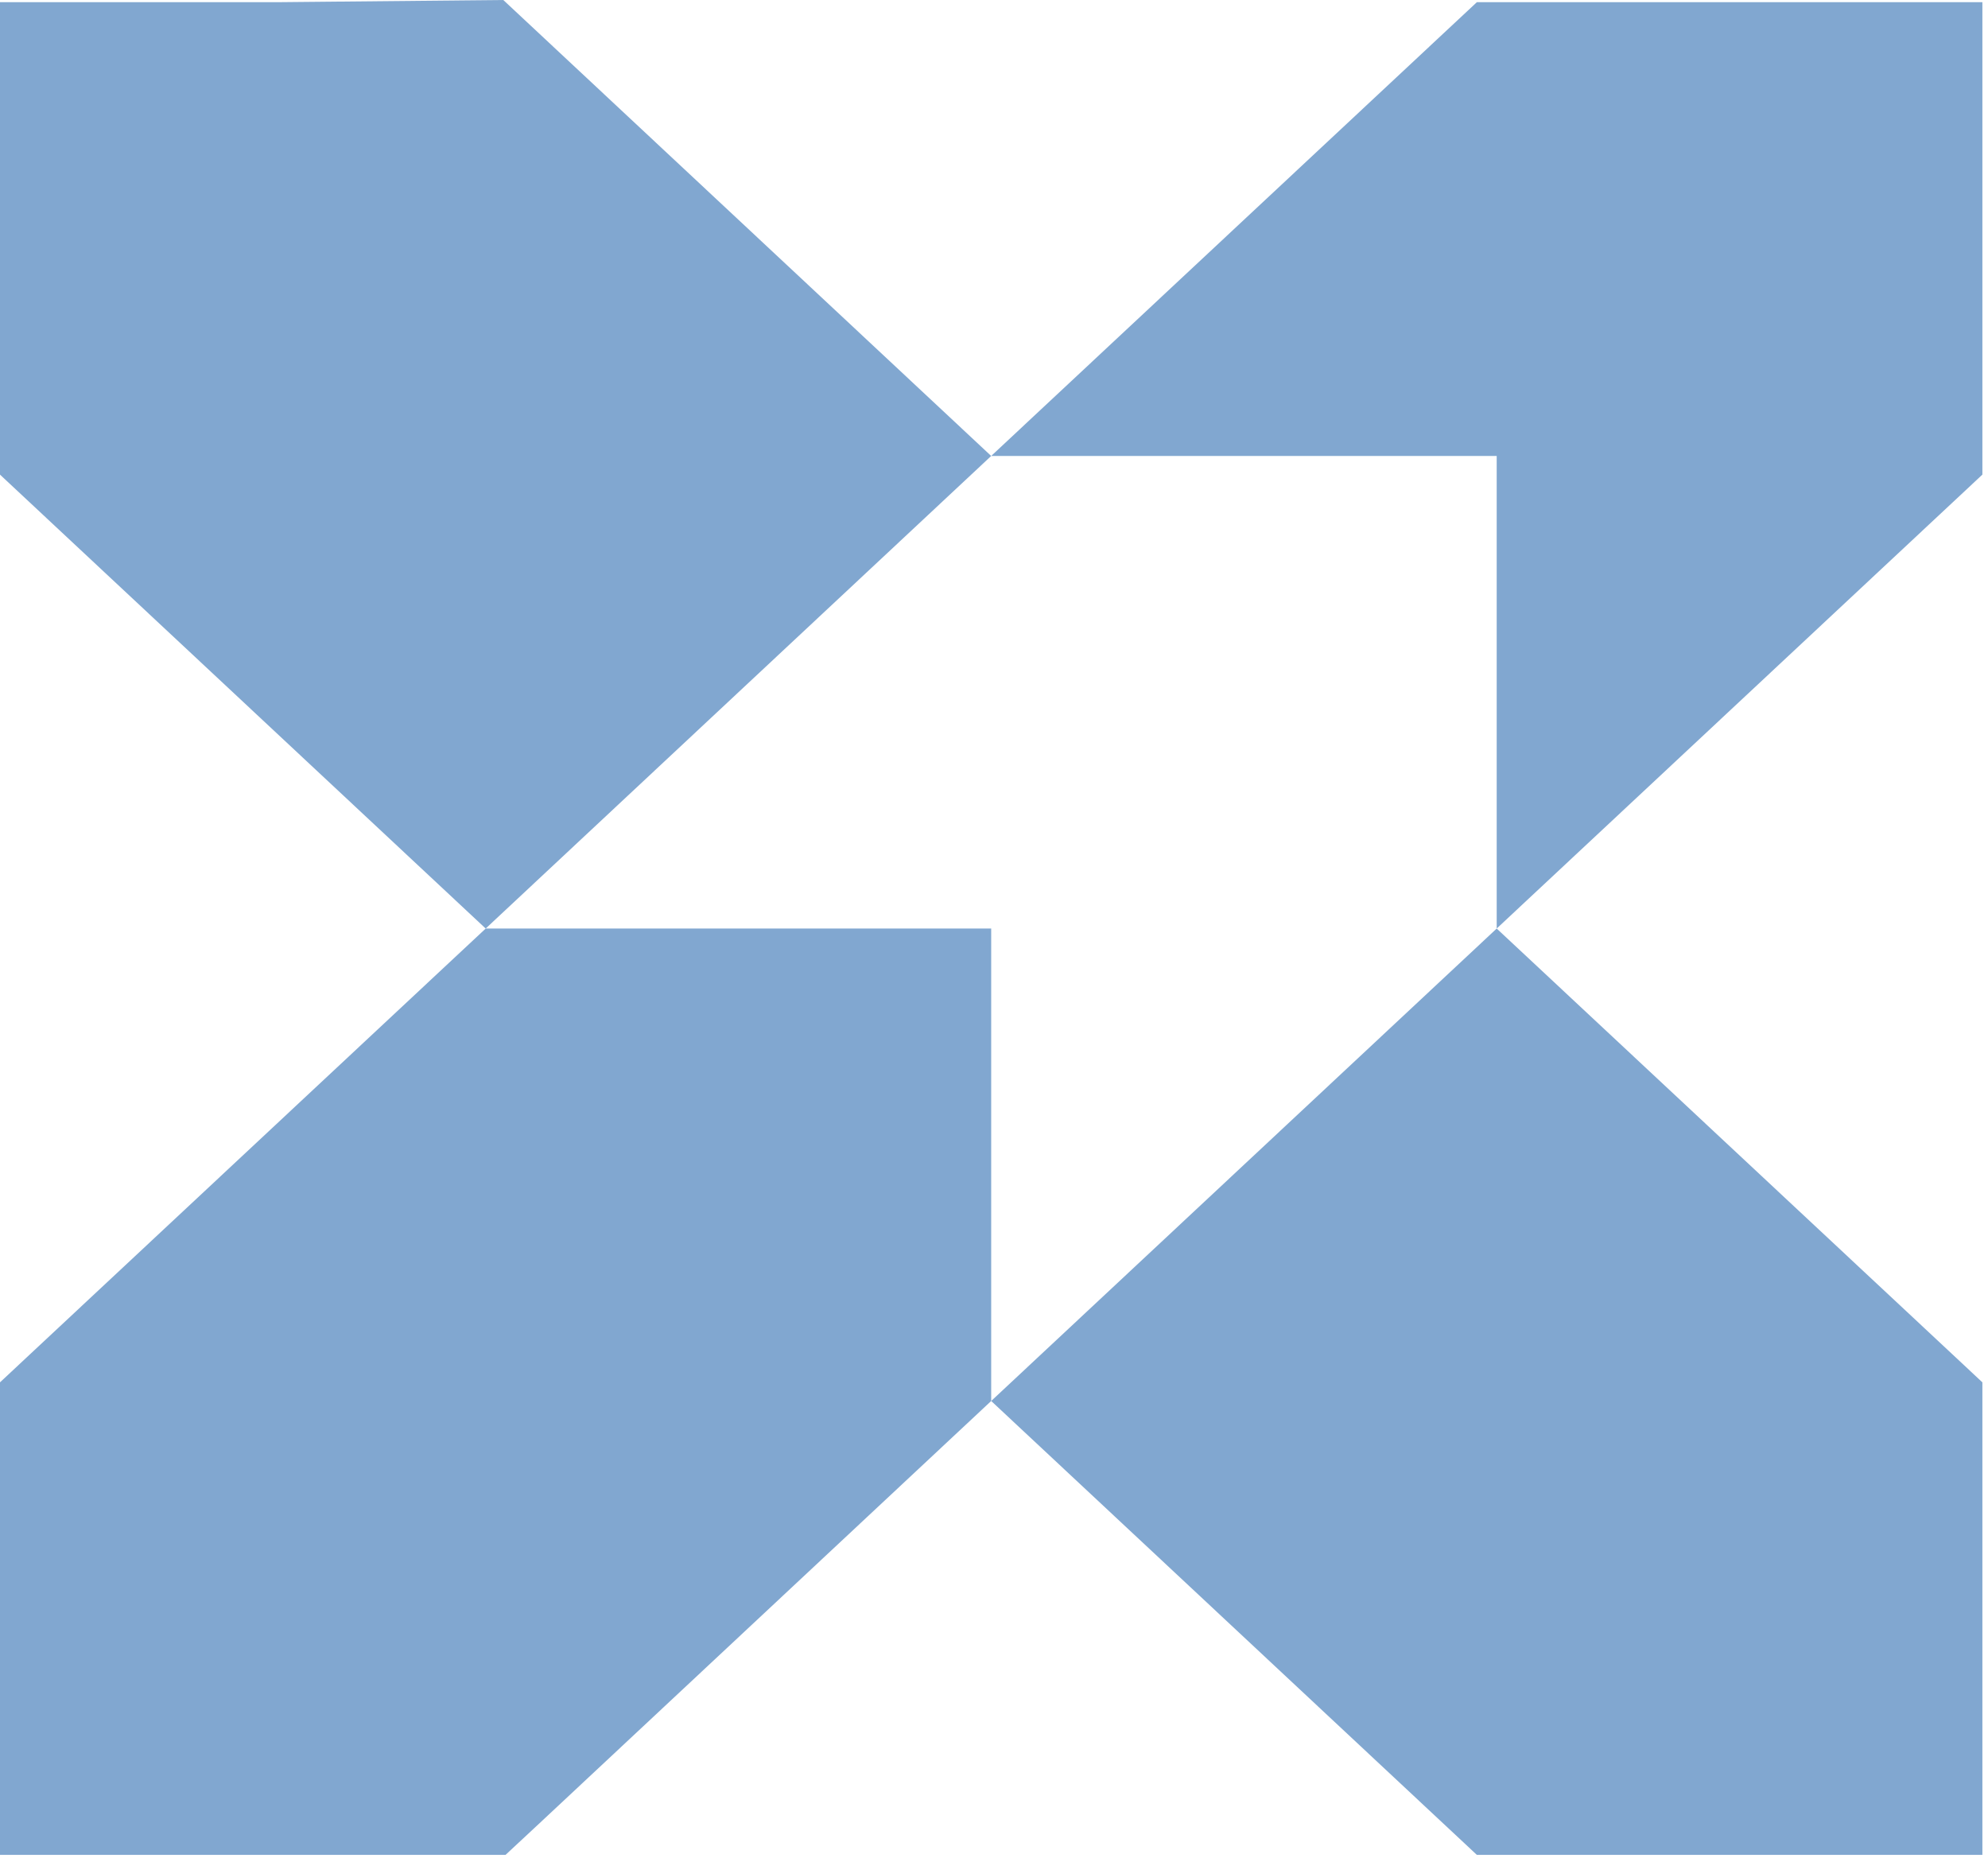 <svg width="335" height="313" viewBox="0 0 335 313" fill="none" xmlns="http://www.w3.org/2000/svg">
<path d="M92.491 7.175L84.812 0L46.883 0.368H40.458H0V38.171V79.962L7.284 86.769L81.843 156.435L167.027 76.819L92.491 7.175Z" fill="#81A7D0"/>
<path d="M293.596 0.366H248.87L167.027 76.817H252.21V156.433L334.053 79.96V38.169V0.366H293.596Z" fill="#81A7D0"/>
<path d="M233.42 298.065L248.87 312.501H293.596H334.053V274.699V232.886L324.96 224.389L252.21 156.435L167.027 236.029L233.42 298.065Z" fill="#81A7D0"/>
<path d="M81.843 156.435L5.776 227.489L0 232.886V274.699V312.501H40.458H85.183L90.751 307.321L167.027 236.029V156.435H81.843Z" fill="#81A7D0"/>
</svg>
